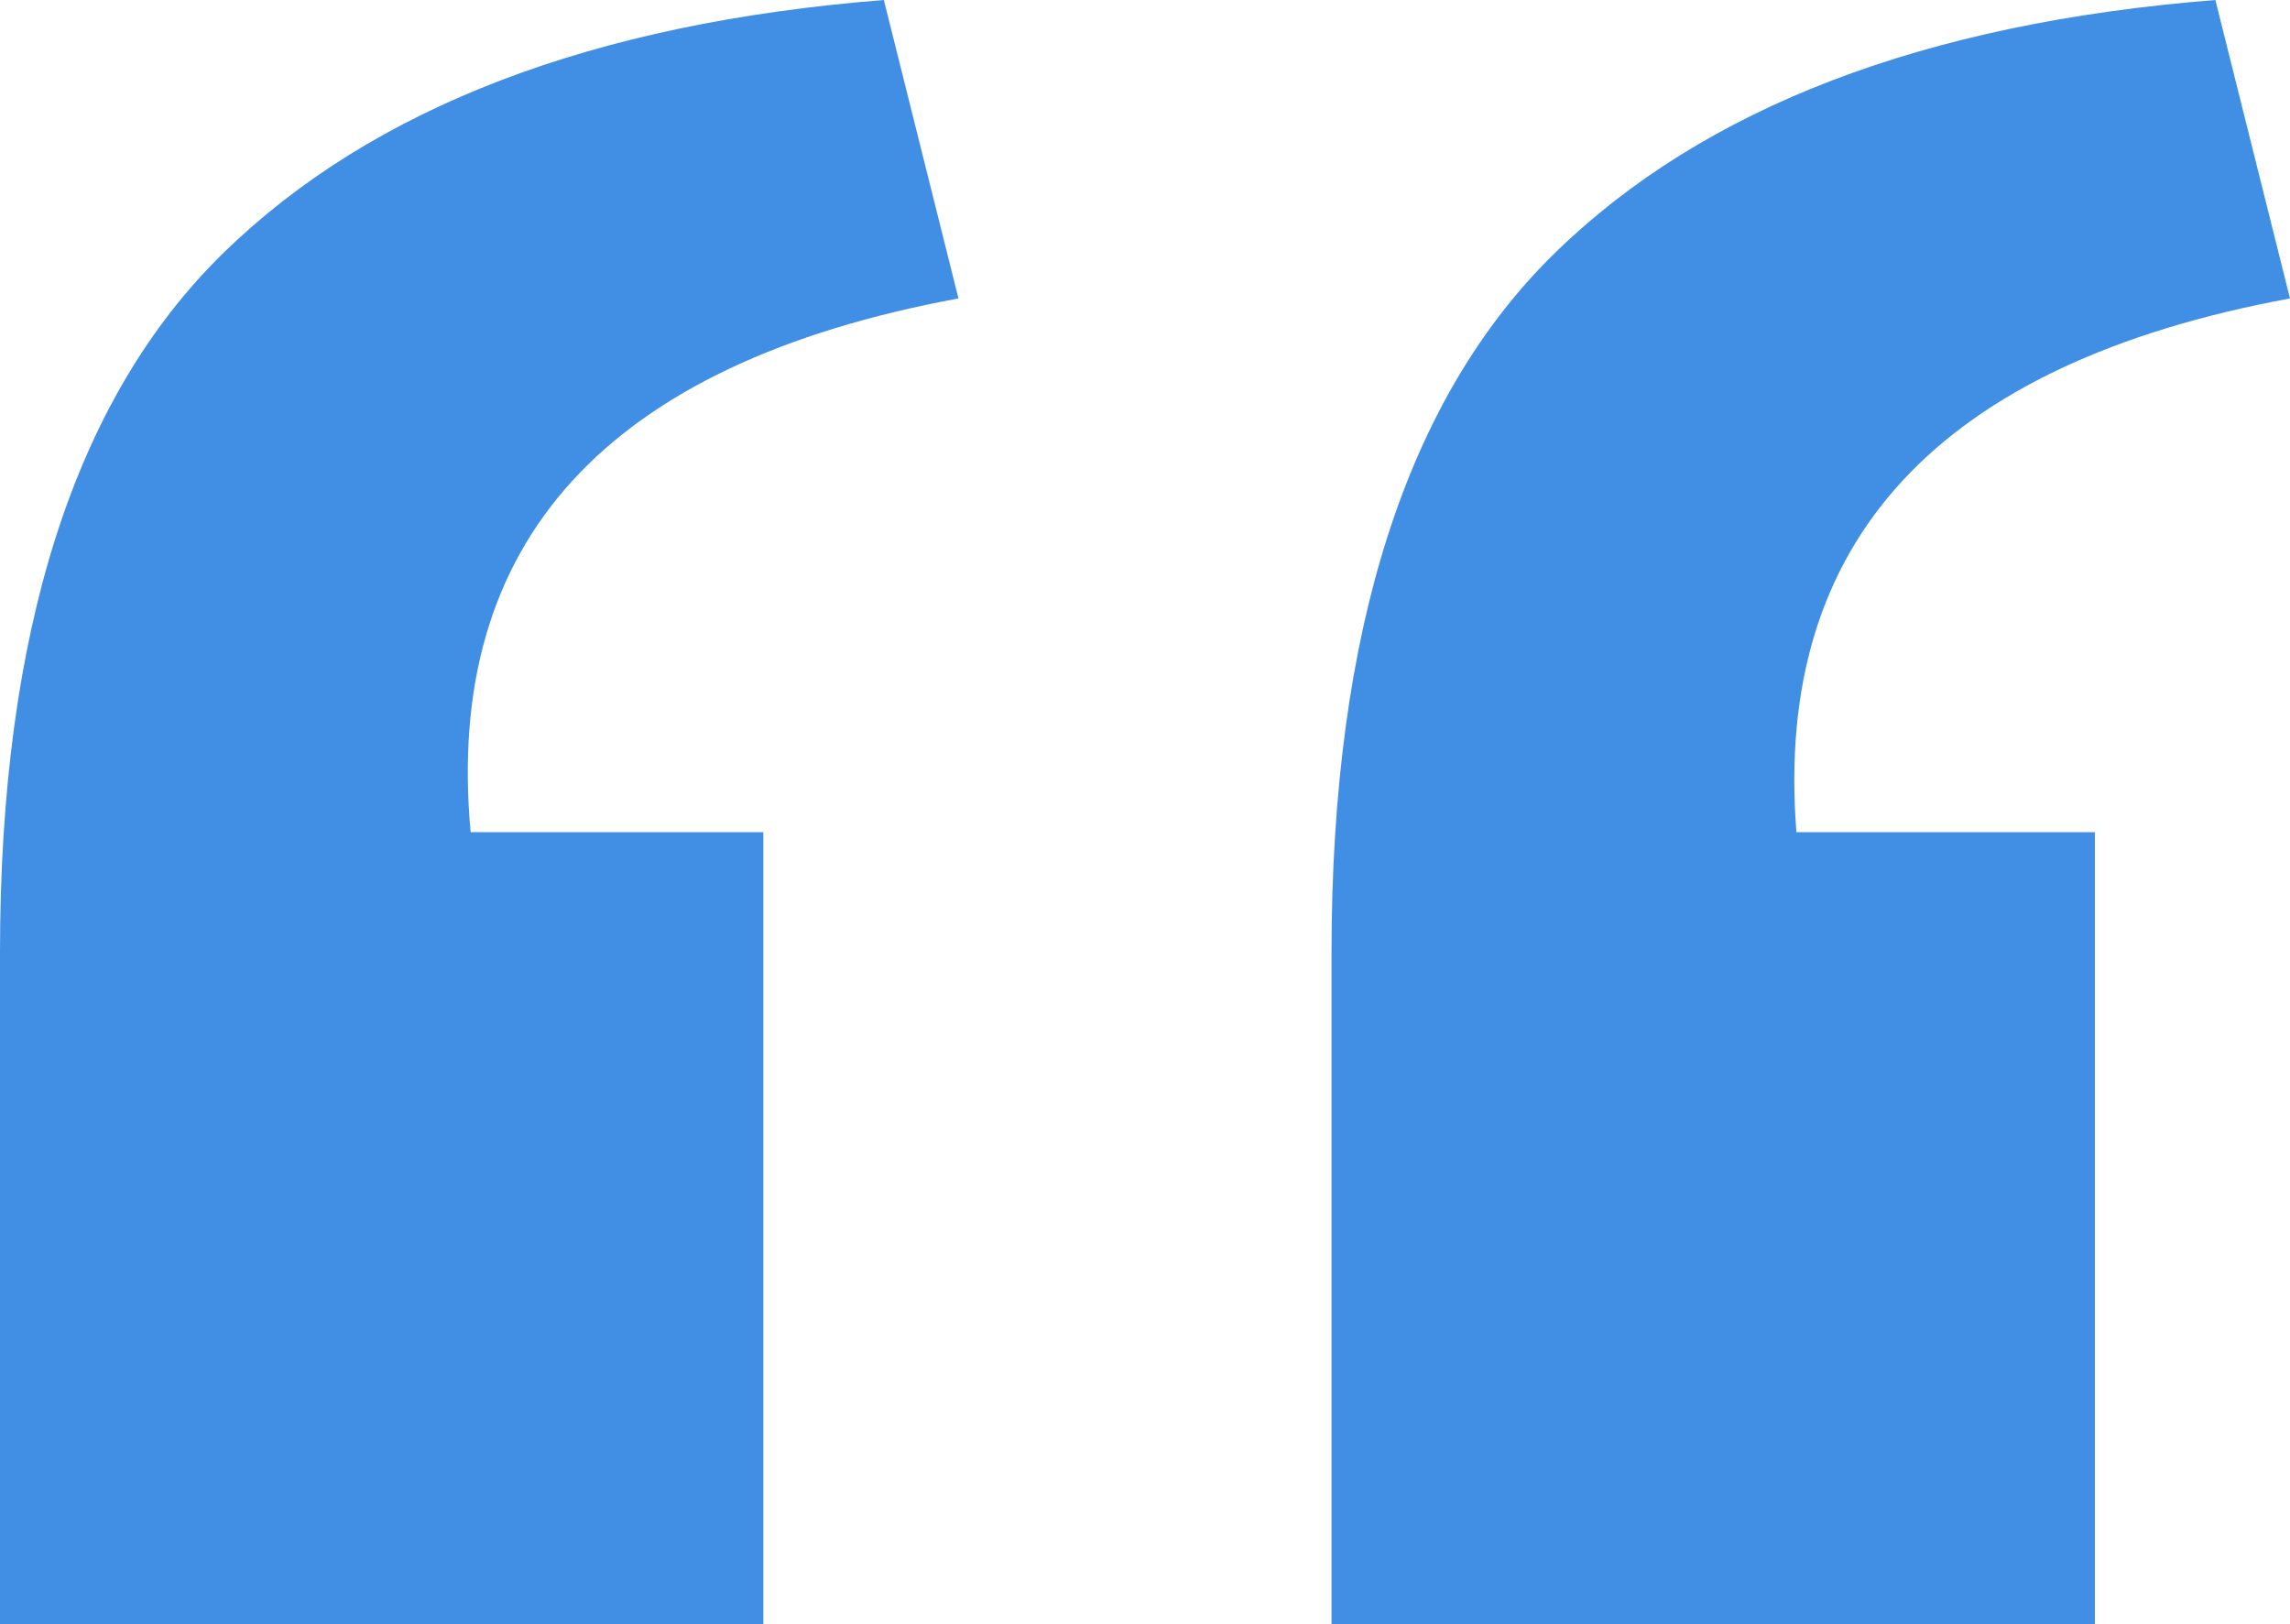 <svg xmlns="http://www.w3.org/2000/svg" width="31.92" height="22.64" viewBox="0 0 31.92 22.64"><path id="Path_11223" data-name="Path 11223" d="M5.04,14.88q0-6.72,3.12-9.76t9.2-3.52L18.4,5.76q-7.36,1.36-6.8,7.44h4.08V24.24H5.04Zm18.56,0q0-6.72,3.12-9.76t9.2-3.52l1.04,4.16Q29.6,7.12,30.08,13.2h4.16V24.24H23.6Z" transform="translate(-5.04 -1.6)" fill="#408fe4"></path></svg>